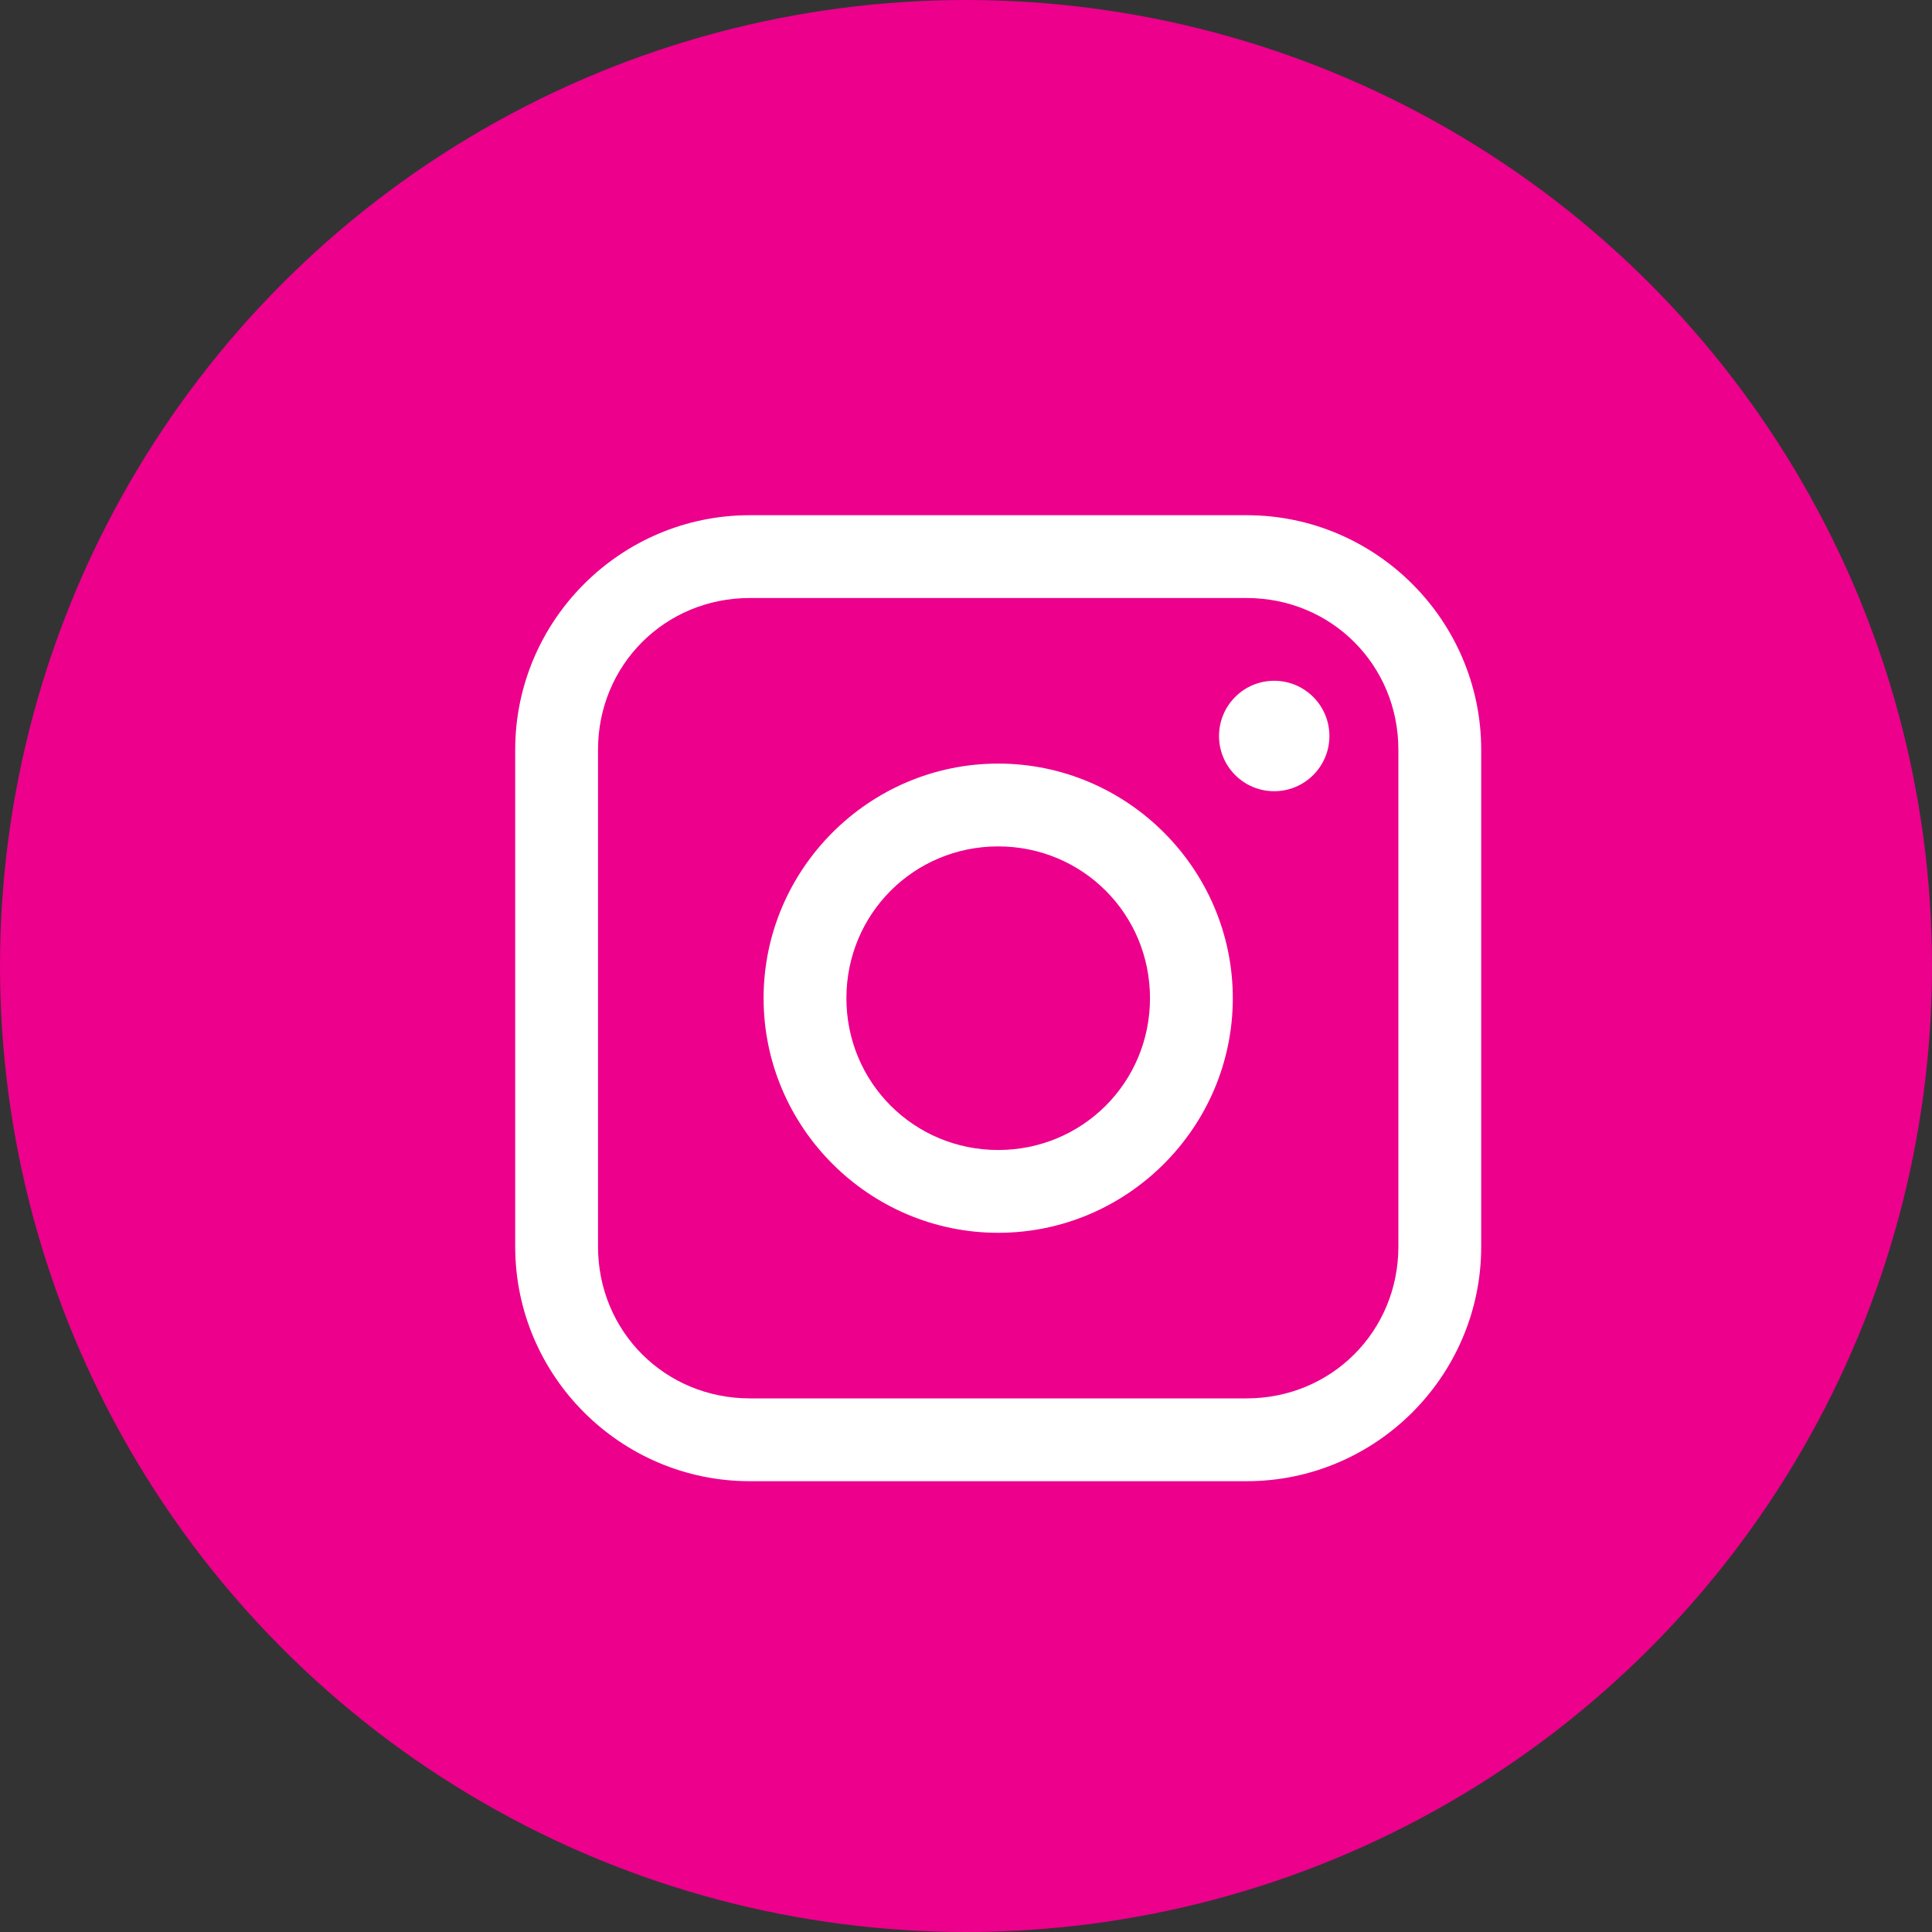 <?xml version="1.0" encoding="UTF-8"?>
<svg width="30px" height="30px" viewBox="0 0 30 30" version="1.1" xmlns="http://www.w3.org/2000/svg" xmlns:xlink="http://www.w3.org/1999/xlink">
    <rect x="0" y="0" width="30" height="30" fill="#333333" stroke="none"/>
    <!-- Generator: Sketch 64 (93537) - https://sketch.com -->
    <title>Group 11</title>
    <desc>Created with Sketch.</desc>
    <g id="Blog" stroke="none" stroke-width="1" fill="none" fill-rule="evenodd">
        <g id="Blog-Listing-A" transform="translate(-1057, -2641)">
            <g id="Group-35" transform="translate(0, 2472)">
                <g id="Group-11" transform="translate(1057, 169)">
                    <g id="Group-19-Copy-2" fill="#EC008C">
                        <g id="Group-2-Copy">
                            <circle id="Oval-Copy" cx="15" cy="15" r="15"></circle>
                        </g>
                    </g>
                    <path d="M11.643,8 C9.636,8 8,9.636 8,11.643 L8,19.357 C8,21.364 9.636,23 11.643,23 L19.357,23 C21.364,23 23,21.364 23,19.357 L23,11.643 C23,9.636 21.364,8 19.357,8 L11.643,8 Z M11.643,9.286 L19.357,9.286 C20.674,9.286 21.714,10.326 21.714,11.643 L21.714,19.357 C21.714,20.674 20.674,21.714 19.357,21.714 L11.643,21.714 C10.326,21.714 9.286,20.674 9.286,19.357 L9.286,11.643 C9.286,10.326 10.326,9.286 11.643,9.286 Z M19.786,10.571 C19.312,10.571 18.929,10.955 18.929,11.429 C18.929,11.902 19.312,12.286 19.786,12.286 C20.259,12.286 20.643,11.902 20.643,11.429 C20.643,10.955 20.259,10.571 19.786,10.571 Z M15.5,11.857 C13.496,11.857 11.857,13.496 11.857,15.5 C11.857,17.504 13.496,19.143 15.5,19.143 C17.504,19.143 19.143,17.504 19.143,15.5 C19.143,13.496 17.504,11.857 15.5,11.857 Z M15.5,13.143 C16.809,13.143 17.857,14.191 17.857,15.5 C17.857,16.809 16.809,17.857 15.5,17.857 C14.191,17.857 13.143,16.809 13.143,15.5 C13.143,14.191 14.191,13.143 15.5,13.143 Z" id="Page-1" fill="#FFFFFF"></path>
                </g>
            </g>
        </g>
    </g>
</svg>